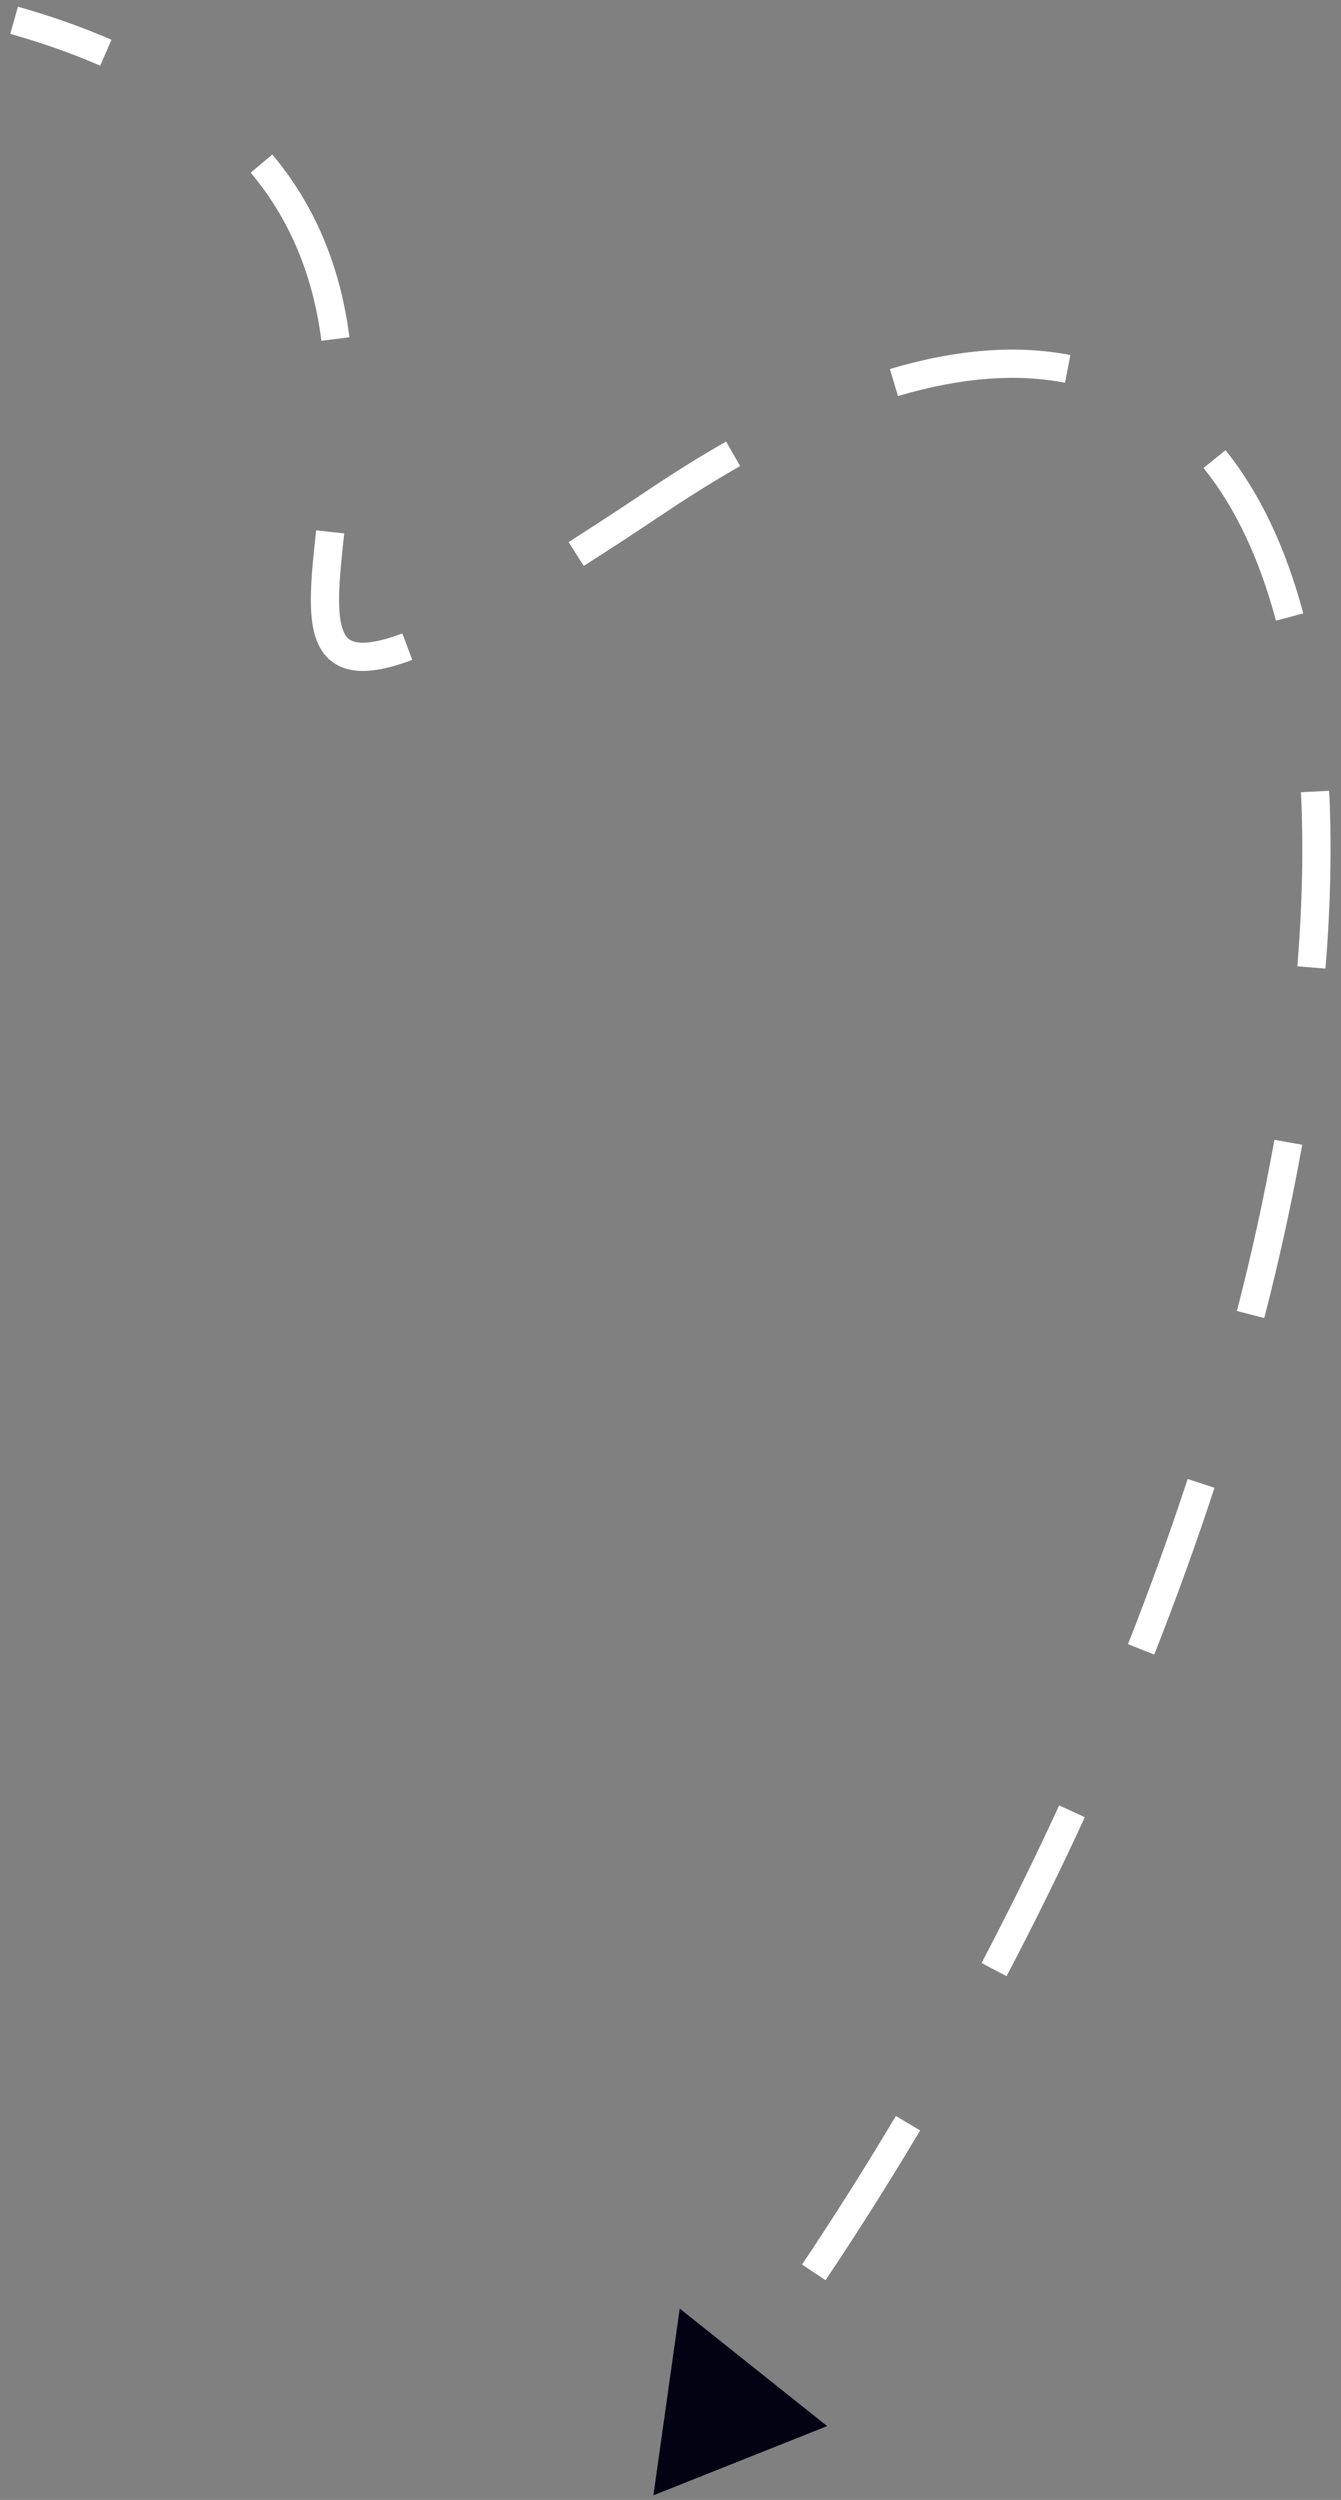 <svg width="95" height="177" viewBox="0 0 95 177" fill="none" xmlns="http://www.w3.org/2000/svg">
<rect x="0" y="0" width="95" height="177" fill="#808080" stroke="none"/>
<path d="M46.61 35.436L47.166 36.267L46.61 35.436ZM46.61 176L48.161 164.558L57.295 171.622L46.61 176ZM1.272 0.474C3.712 1.164 5.913 1.95 7.898 2.817L7.096 4.65C5.203 3.822 3.088 3.066 0.728 2.398L1.272 0.474ZM19.291 10.94C22.676 14.976 24.187 19.485 24.755 23.874L22.772 24.131C22.241 20.025 20.843 15.902 17.759 12.225L19.291 10.94ZM24.386 37.767C24.204 39.416 24.054 40.853 24.026 42.063C23.996 43.294 24.1 44.153 24.334 44.705C24.444 44.964 24.571 45.128 24.705 45.236C24.837 45.342 25.022 45.433 25.308 45.477C25.923 45.572 26.924 45.44 28.502 44.849L29.204 46.721C27.531 47.348 26.134 47.629 25.003 47.453C24.416 47.363 23.891 47.148 23.45 46.792C23.011 46.439 22.704 45.985 22.493 45.486C22.084 44.523 21.996 43.304 22.026 42.015C22.057 40.705 22.218 39.181 22.398 37.548L24.386 37.767ZM40.281 38.38C42.031 37.268 43.95 36.013 46.054 34.605L47.166 36.267C45.052 37.681 43.12 38.946 41.353 40.068L40.281 38.38ZM46.054 34.605C47.901 33.368 49.697 32.255 51.439 31.262L52.43 32.999C50.732 33.967 48.977 35.055 47.166 36.267L46.054 34.605ZM63.043 26.127C67.812 24.707 72.081 24.405 75.83 25.138L75.447 27.101C72.084 26.444 68.149 26.694 63.614 28.044L63.043 26.127ZM86.819 31.877C89.277 34.926 91.1 38.842 92.326 43.428L90.394 43.945C89.22 39.552 87.501 35.91 85.262 33.132L86.819 31.877ZM94.161 55.991C94.353 59.924 94.264 64.137 93.899 68.578L91.906 68.414C92.264 64.049 92.35 59.923 92.163 56.089L94.161 55.991ZM92.251 81.051C91.541 85.025 90.645 89.125 89.564 93.32L87.627 92.82C88.696 88.671 89.582 84.621 90.282 80.699L92.251 81.051ZM86.038 105.338C84.762 109.226 83.339 113.168 81.769 117.145L79.909 116.41C81.464 112.47 82.874 108.564 84.138 104.714L86.038 105.338ZM76.85 128.662C75.128 132.407 73.279 136.164 71.305 139.915L69.535 138.984C71.493 135.264 73.325 131.54 75.033 127.826L76.85 128.662ZM65.184 150.839C63.064 154.399 60.83 157.939 58.483 161.443L56.821 160.33C59.148 156.856 61.363 153.346 63.465 149.816L65.184 150.839Z" fill="white"/>
<path d="M48.154 163.451L46.289 176.673L58.598 171.771L48.154 163.451Z" fill="#030213"/>
</svg>
